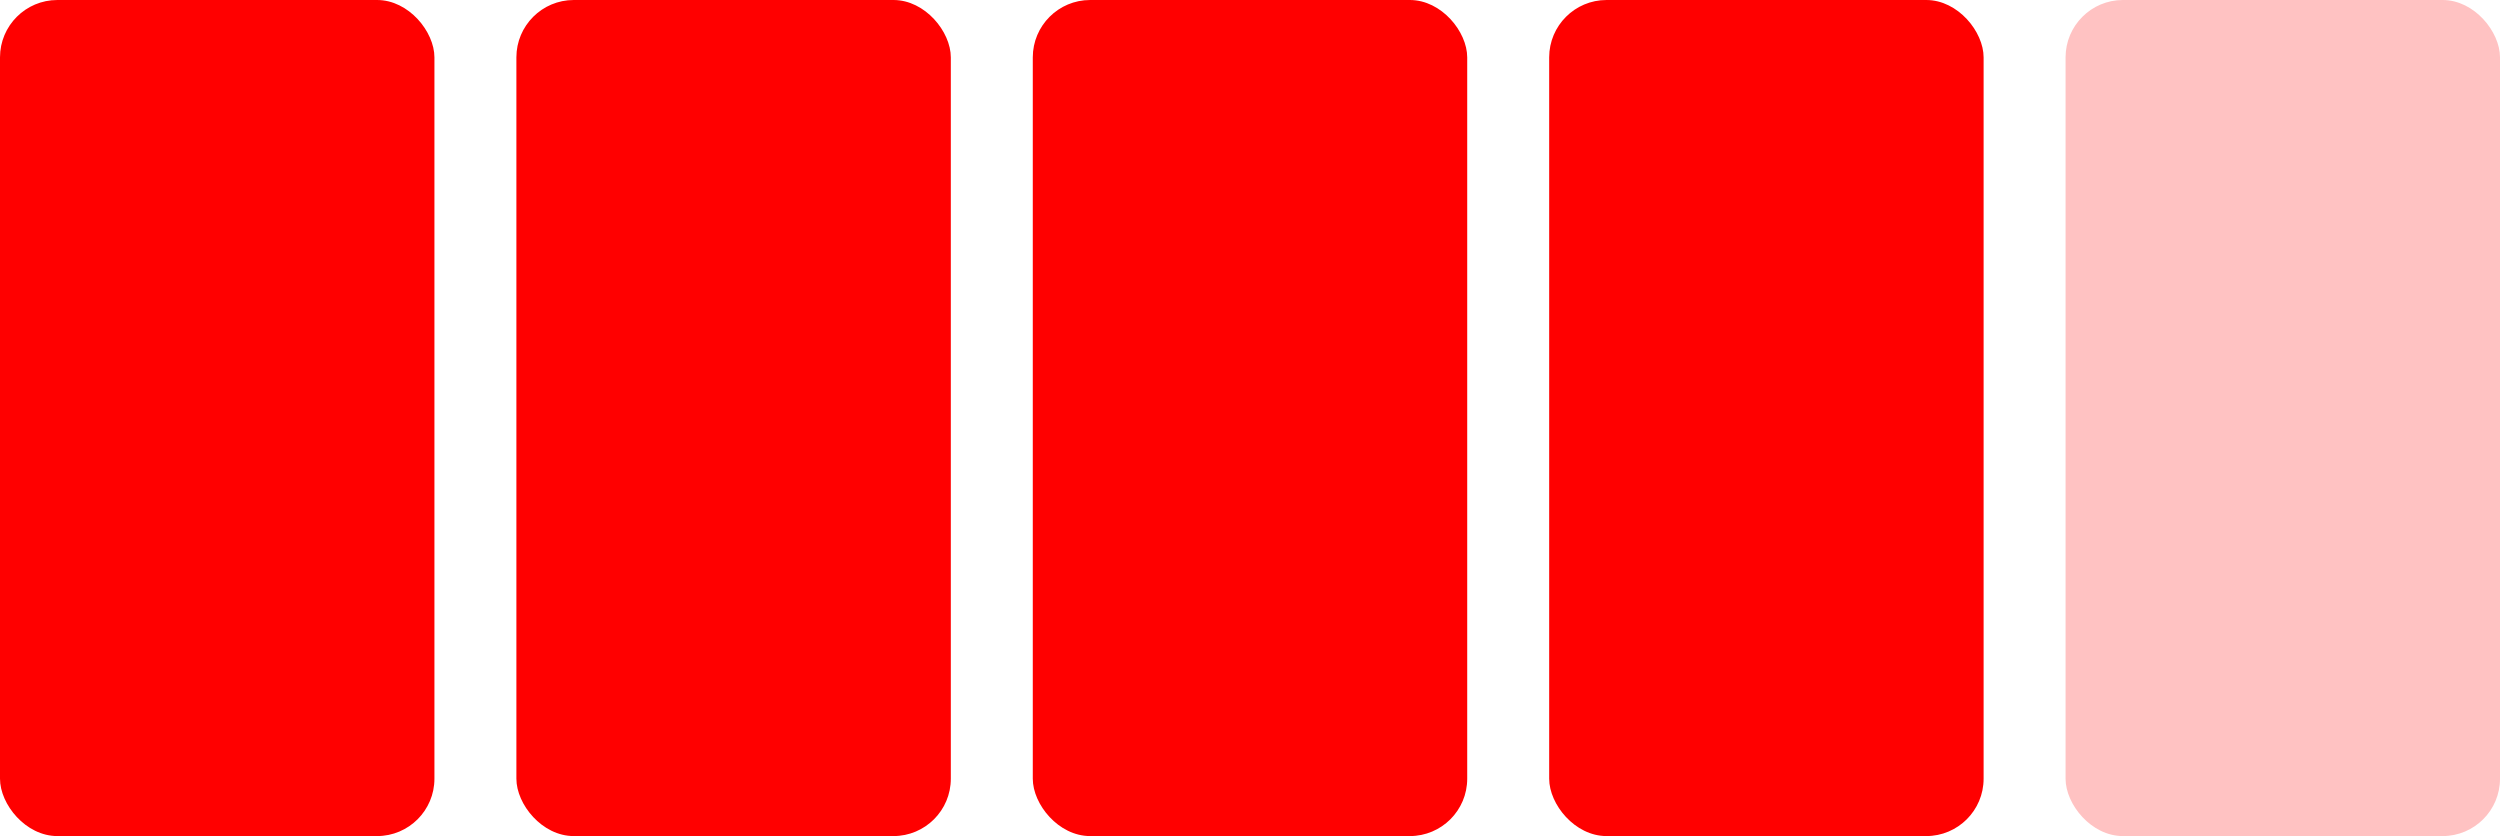 <?xml version="1.0" encoding="UTF-8"?> <svg xmlns="http://www.w3.org/2000/svg" width="305" height="102" viewBox="0 0 305 102" fill="none"><rect width="53" height="102" rx="7" fill="#FF0000"></rect><rect x="63" width="53" height="102" rx="7" fill="#FF0000"></rect><rect x="126" width="53" height="102" rx="7" fill="#FF0000"></rect><rect x="189" width="53" height="102" rx="7" fill="#FF0000"></rect><rect x="252" width="53" height="102" rx="7" fill="#FF0000" fill-opacity="0.24"></rect></svg> 